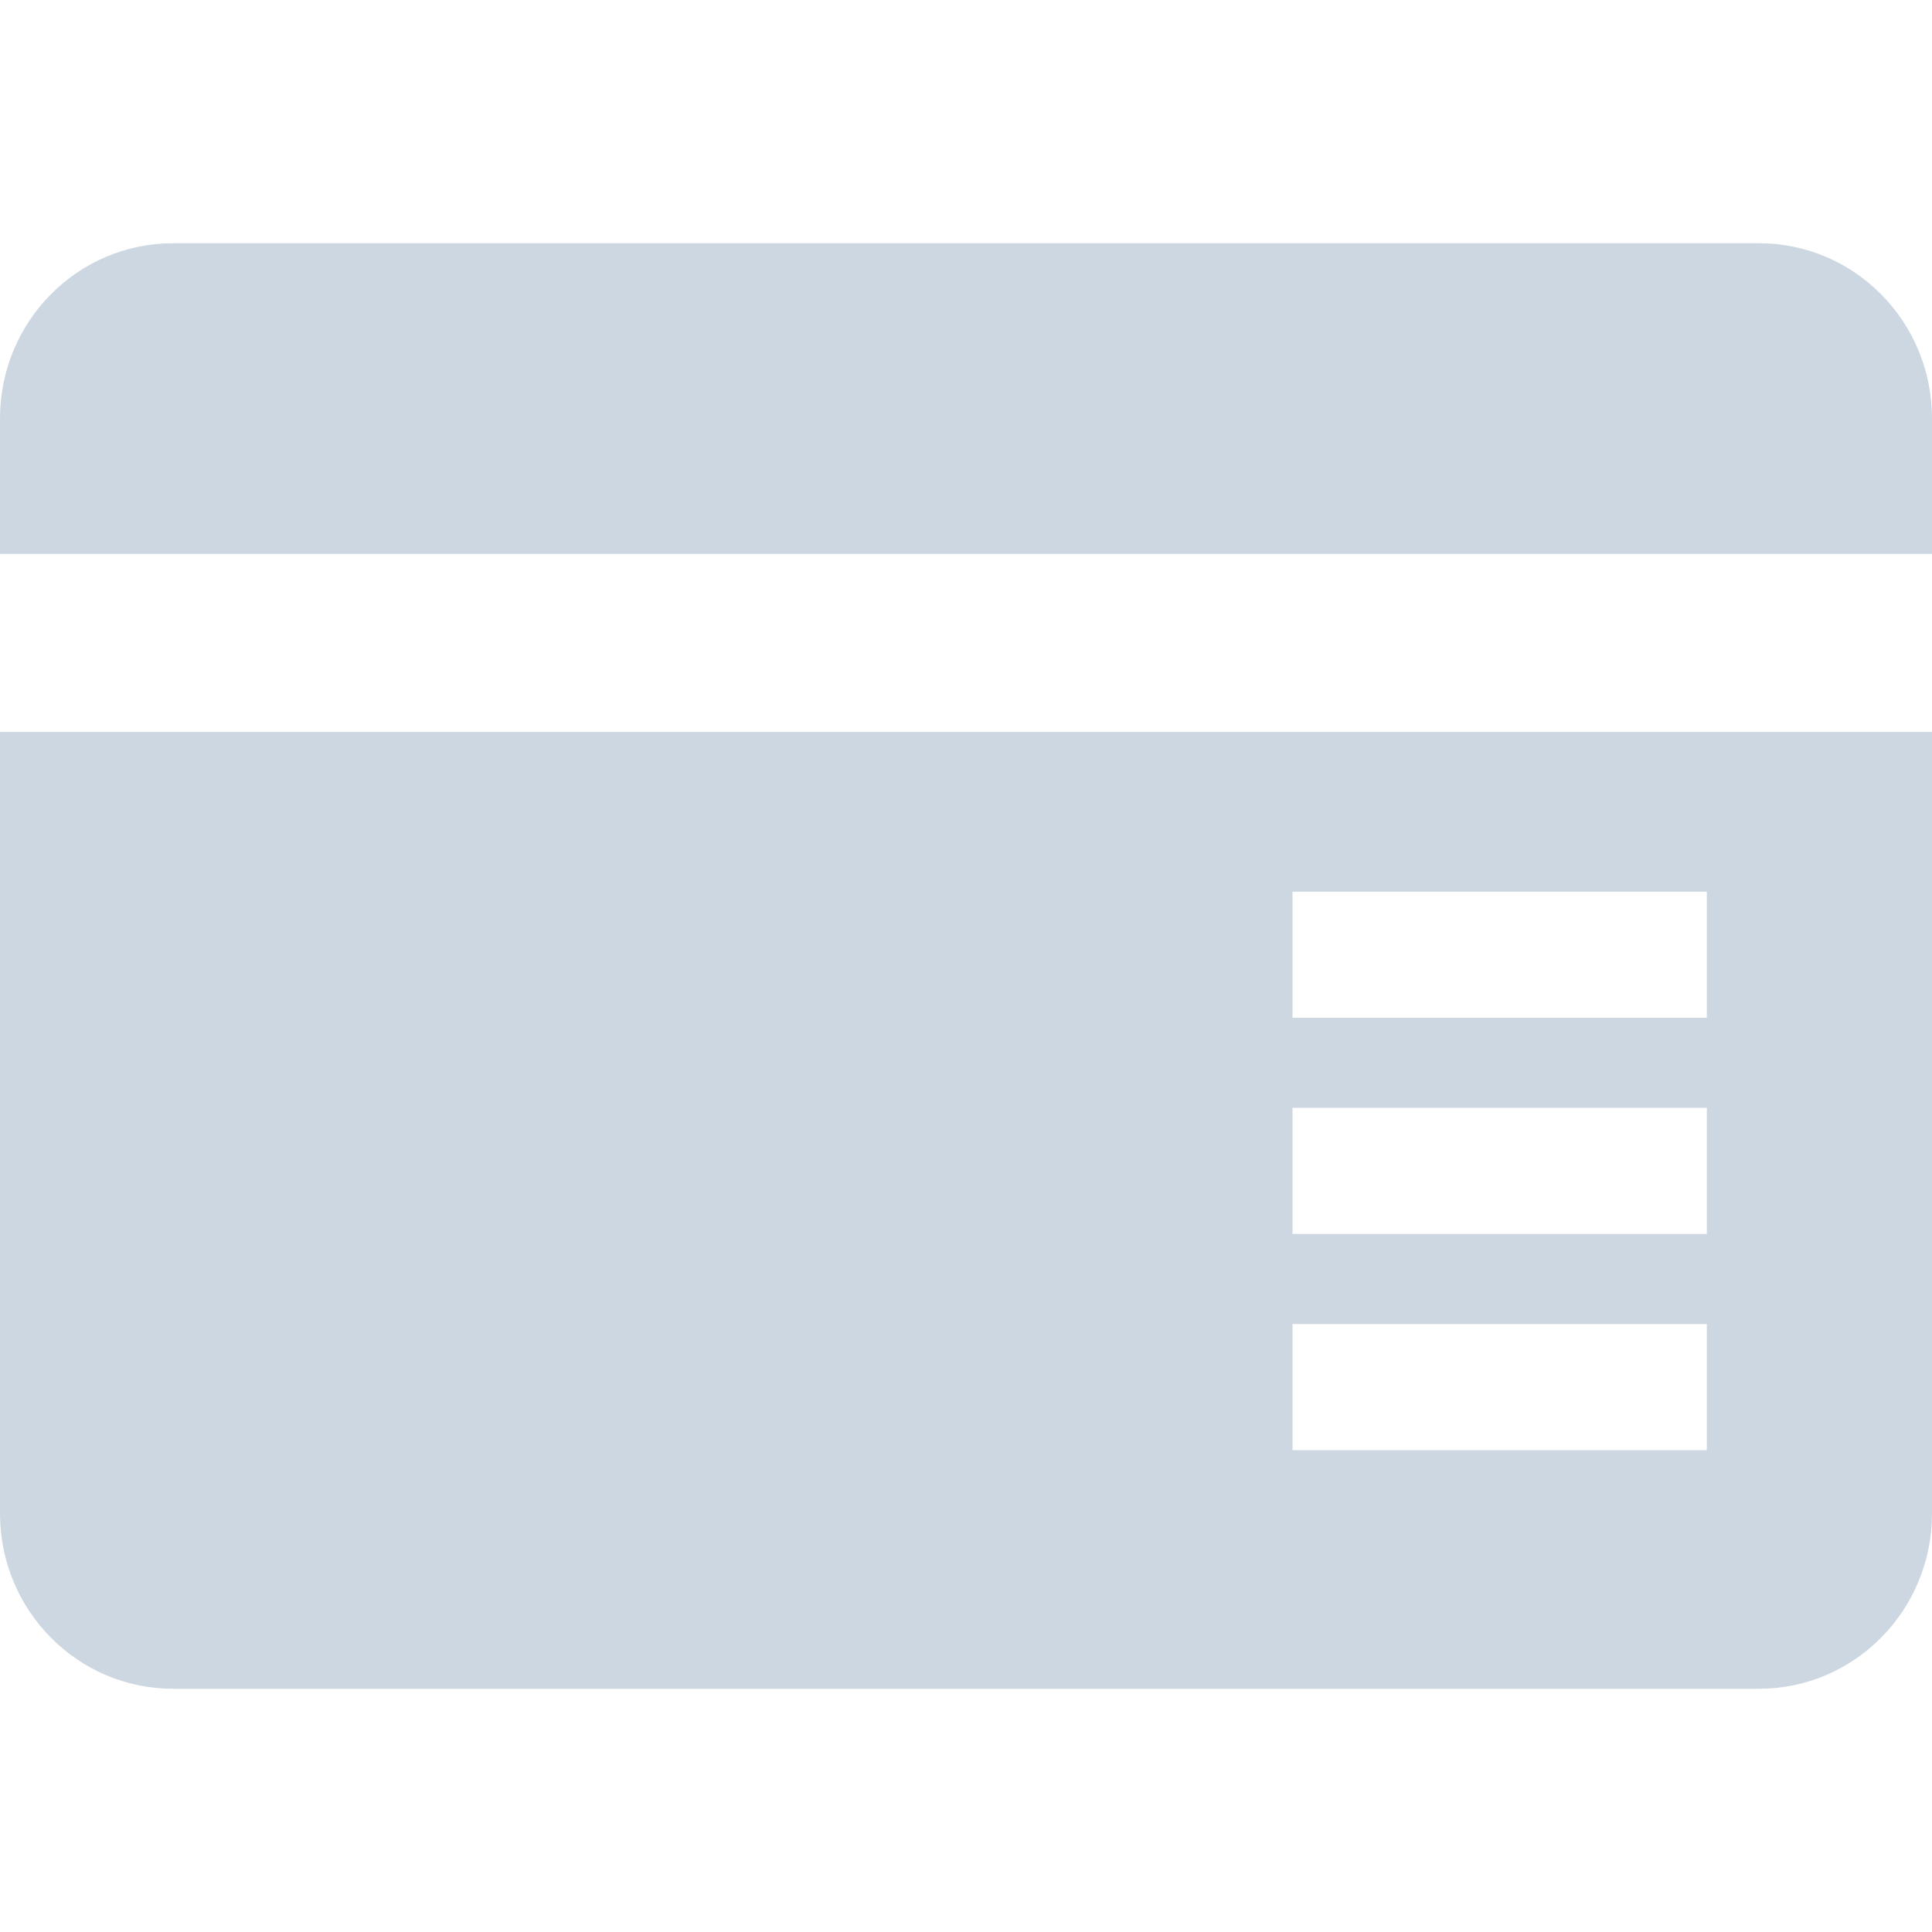 <svg width="20" height="20" viewBox="0 0 20 20" fill="none" xmlns="http://www.w3.org/2000/svg">
<path d="M0 15.668C0 16.67 0.802 17.482 1.791 17.482H18.209C19.198 17.482 20 16.67 20 15.668V7.577H0V15.668ZM13.38 9.231H17.669V10.536H13.38V9.231ZM13.38 11.468H17.669V12.774H13.38V11.468ZM13.38 13.706H17.669V15.012H13.38V13.706Z" fill="#CDD7E1"/>
<path d="M0 4.332V5.734H20V4.332C20 3.329 19.198 2.518 18.208 2.518H1.791C0.802 2.518 0 3.329 0 4.332Z" fill="#CDD7E1"/>
</svg>
